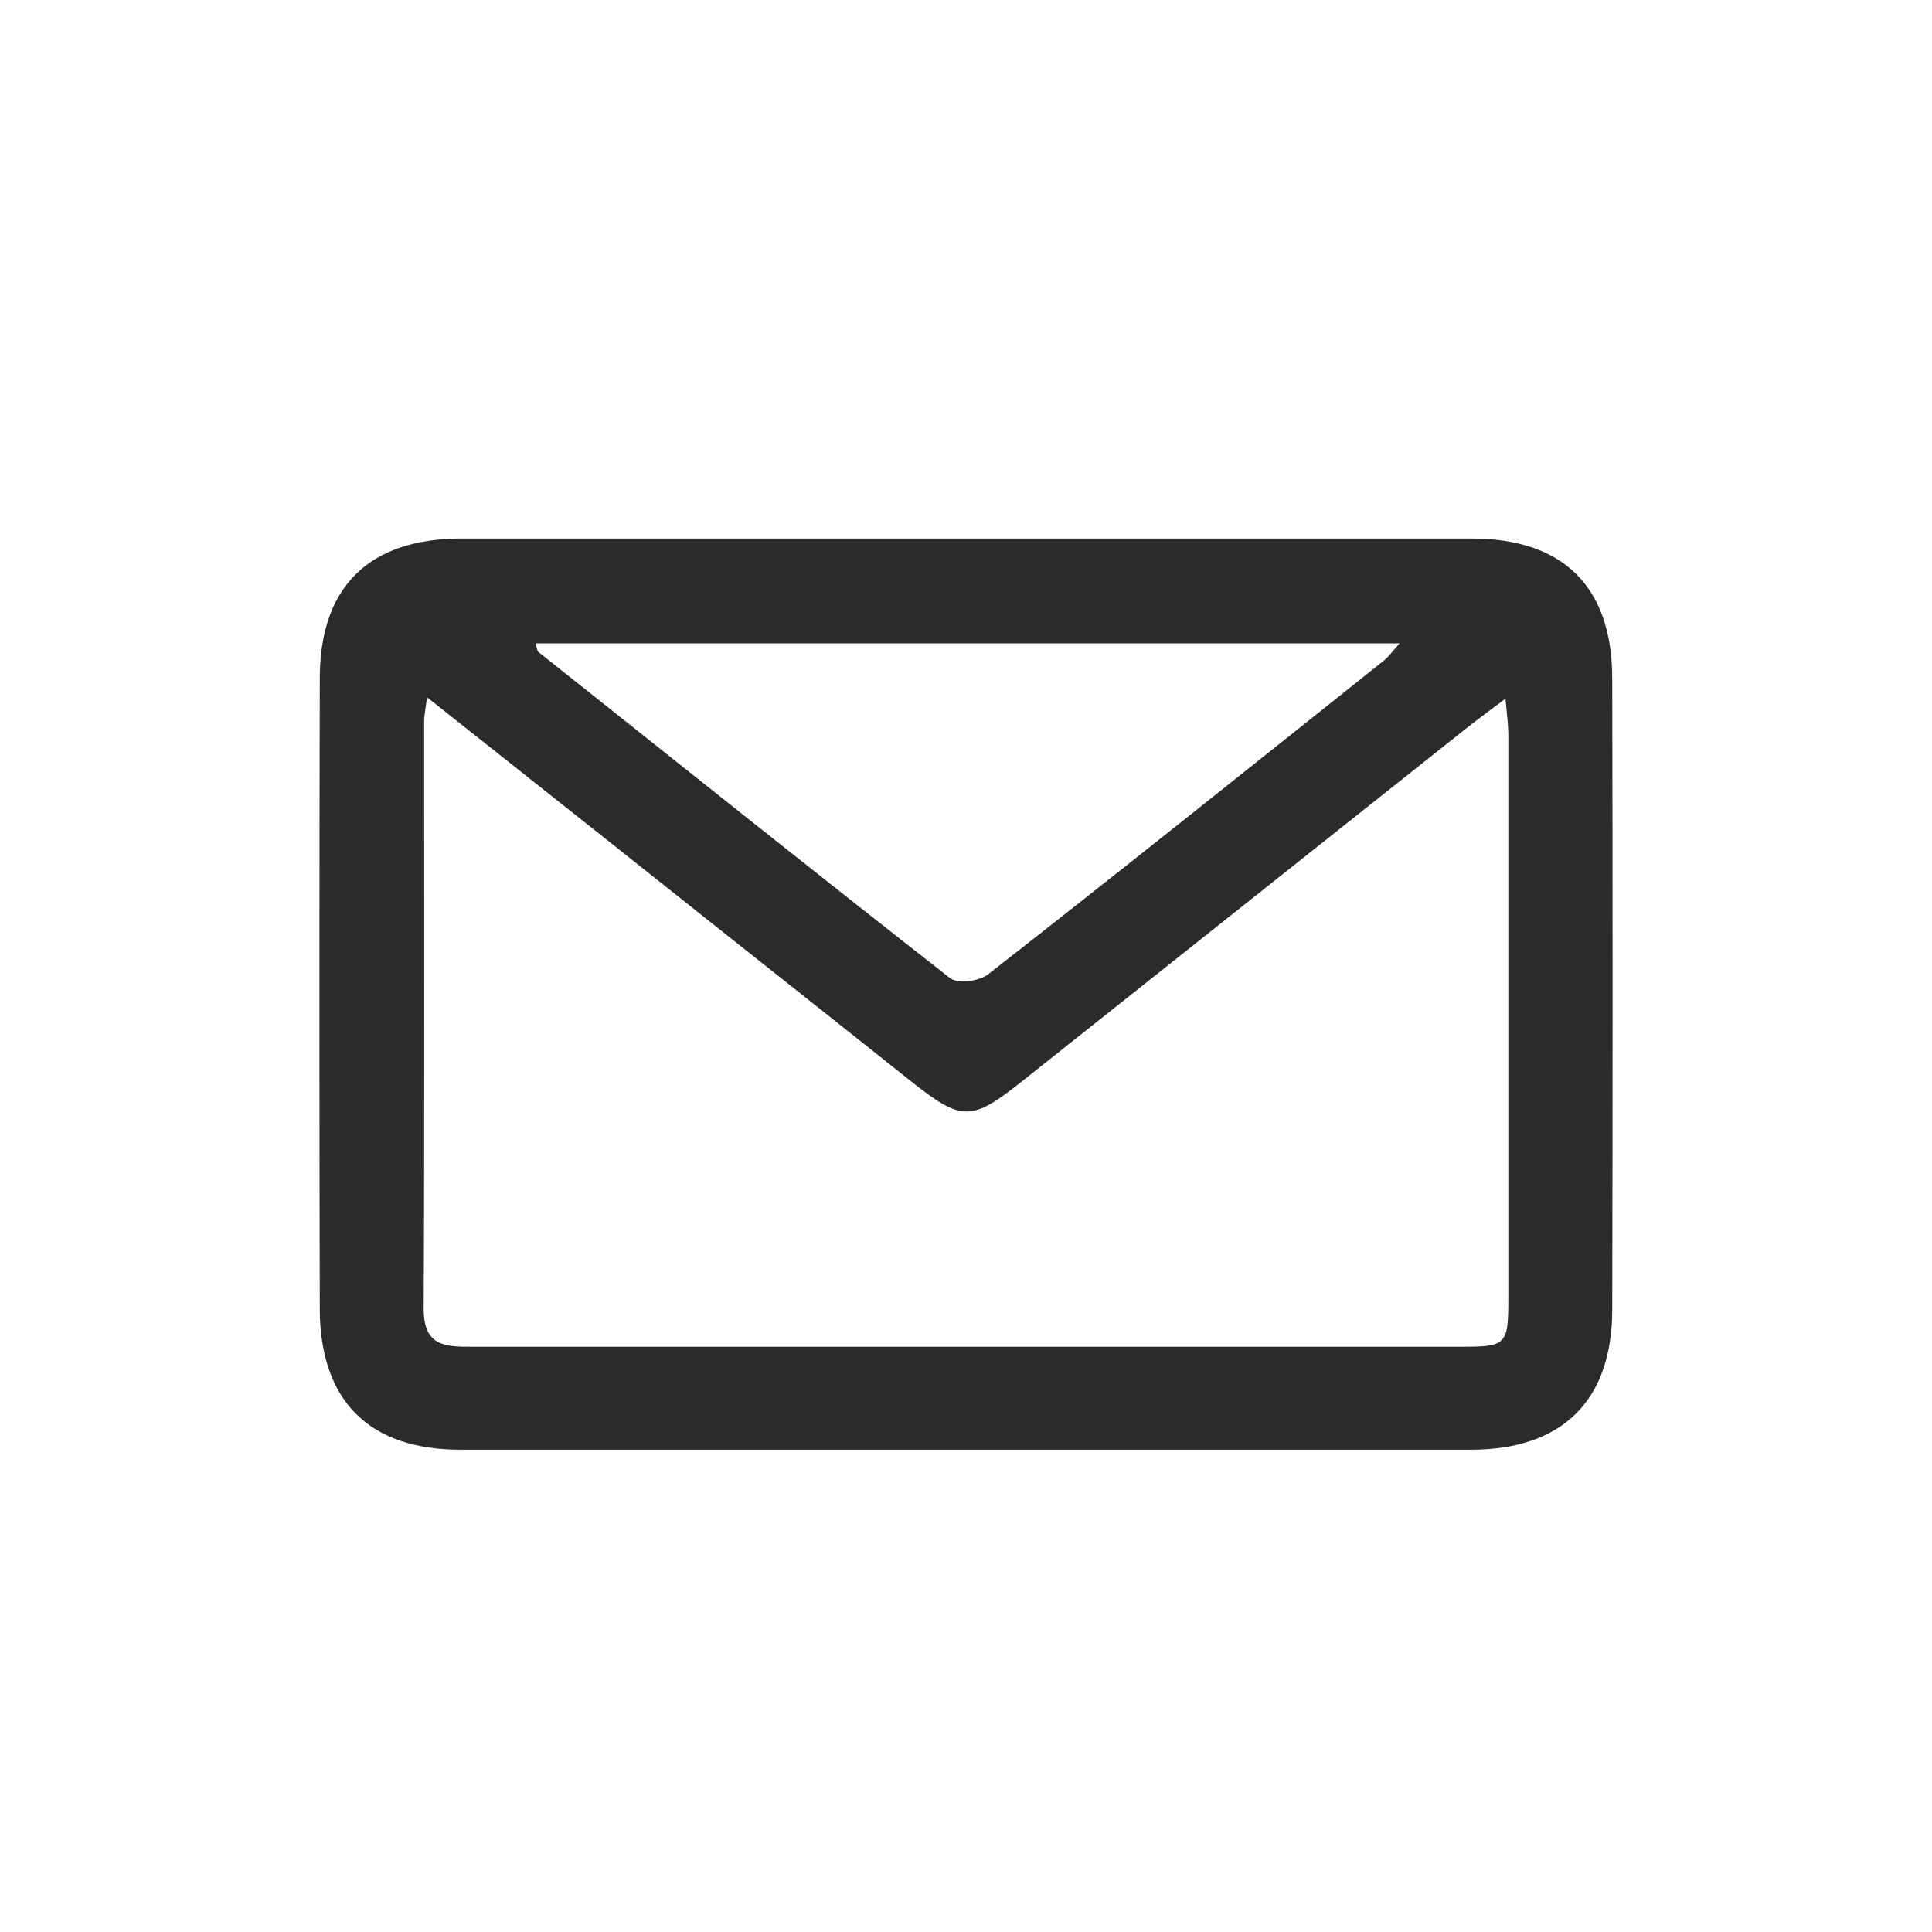 <?xml version="1.0" encoding="UTF-8"?>
<svg id="Layer_1" data-name="Layer 1" xmlns="http://www.w3.org/2000/svg" version="1.1" viewBox="0 0 40.54 40.54">
  <defs>
    <style>
      .cls-1 {
        fill: #2b2b2b;
        stroke-width: 0px;
      }
    </style>
  </defs>
  <g id="vdNdQv.tif">
    <path class="cls-1" d="M20.35,11.3c3.51,0,7.02,0,10.53,0,1.92,0,2.95,1.01,2.95,2.94.01,4.41.01,8.83,0,13.24,0,1.91-1.05,2.94-2.96,2.94-7.07,0-14.14,0-21.21,0-1.91,0-2.94-1.02-2.95-2.94-.01-4.41-.01-8.83,0-13.24,0-1.93,1.03-2.93,2.95-2.94,3.56,0,7.13,0,10.69,0ZM8.96,14.63c-.03.25-.06.38-.06.5,0,4.11.01,8.22-.01,12.33,0,.78.43.8,1,.8,6.9,0,13.81,0,20.71,0,1.03,0,1.05-.02,1.05-1.07,0-3.92,0-7.83,0-11.75,0-.23-.03-.46-.06-.78-.31.23-.52.39-.73.55-3.13,2.49-6.26,4.97-9.39,7.46-1.08.86-1.28.87-2.34.03-1.97-1.57-3.95-3.13-5.92-4.7-1.39-1.1-2.77-2.2-4.25-3.37ZM11.24,13.51c.03.09.03.16.07.18,2.87,2.28,5.73,4.57,8.62,6.83.16.13.63.07.81-.08,2.78-2.17,5.54-4.38,8.3-6.58.11-.09.19-.21.33-.36H11.24Z"/>
  </g>
</svg>